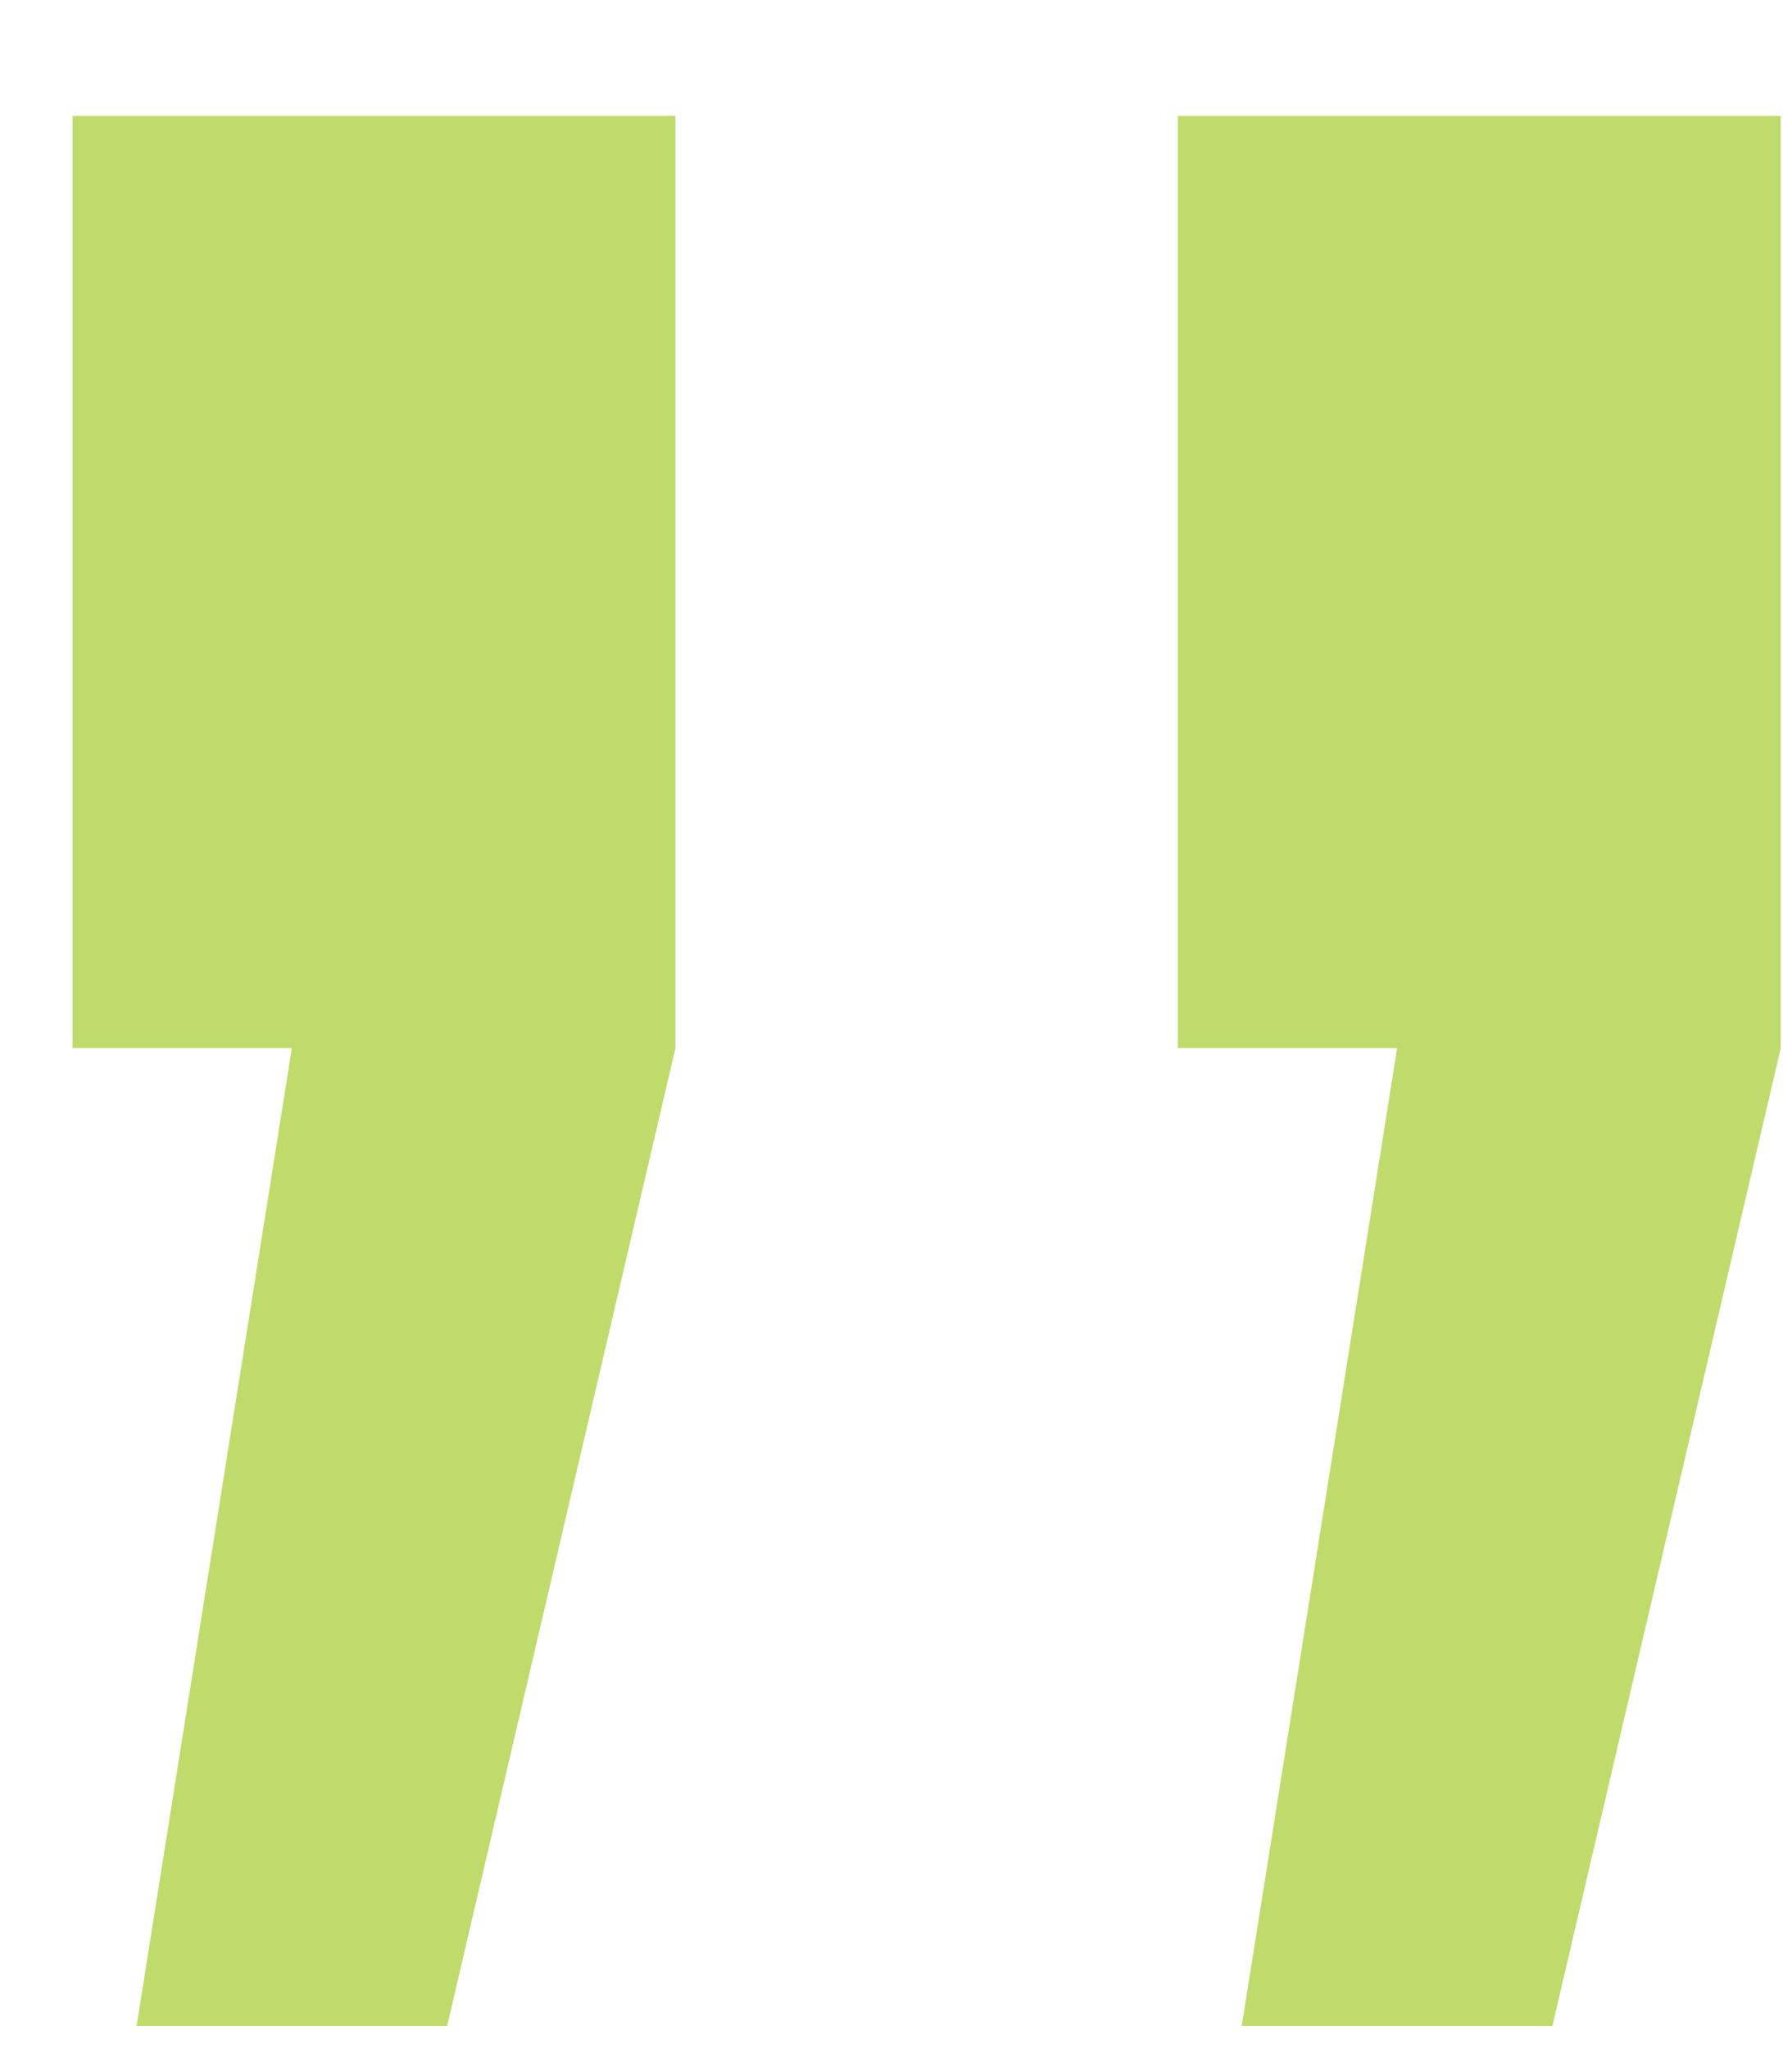 <?xml version="1.0" encoding="UTF-8"?> <svg xmlns="http://www.w3.org/2000/svg" width="14" height="16" viewBox="0 0 14 16" fill="none"> <path d="M1.067 15.82L2.28 8.184H0.567V0.905H5.277V8.184L3.493 15.82H1.067ZM9.701 15.82L10.915 8.184H9.202V0.905H13.912V8.184L12.128 15.82H9.701Z" fill="#BFDB6B"></path> </svg> 